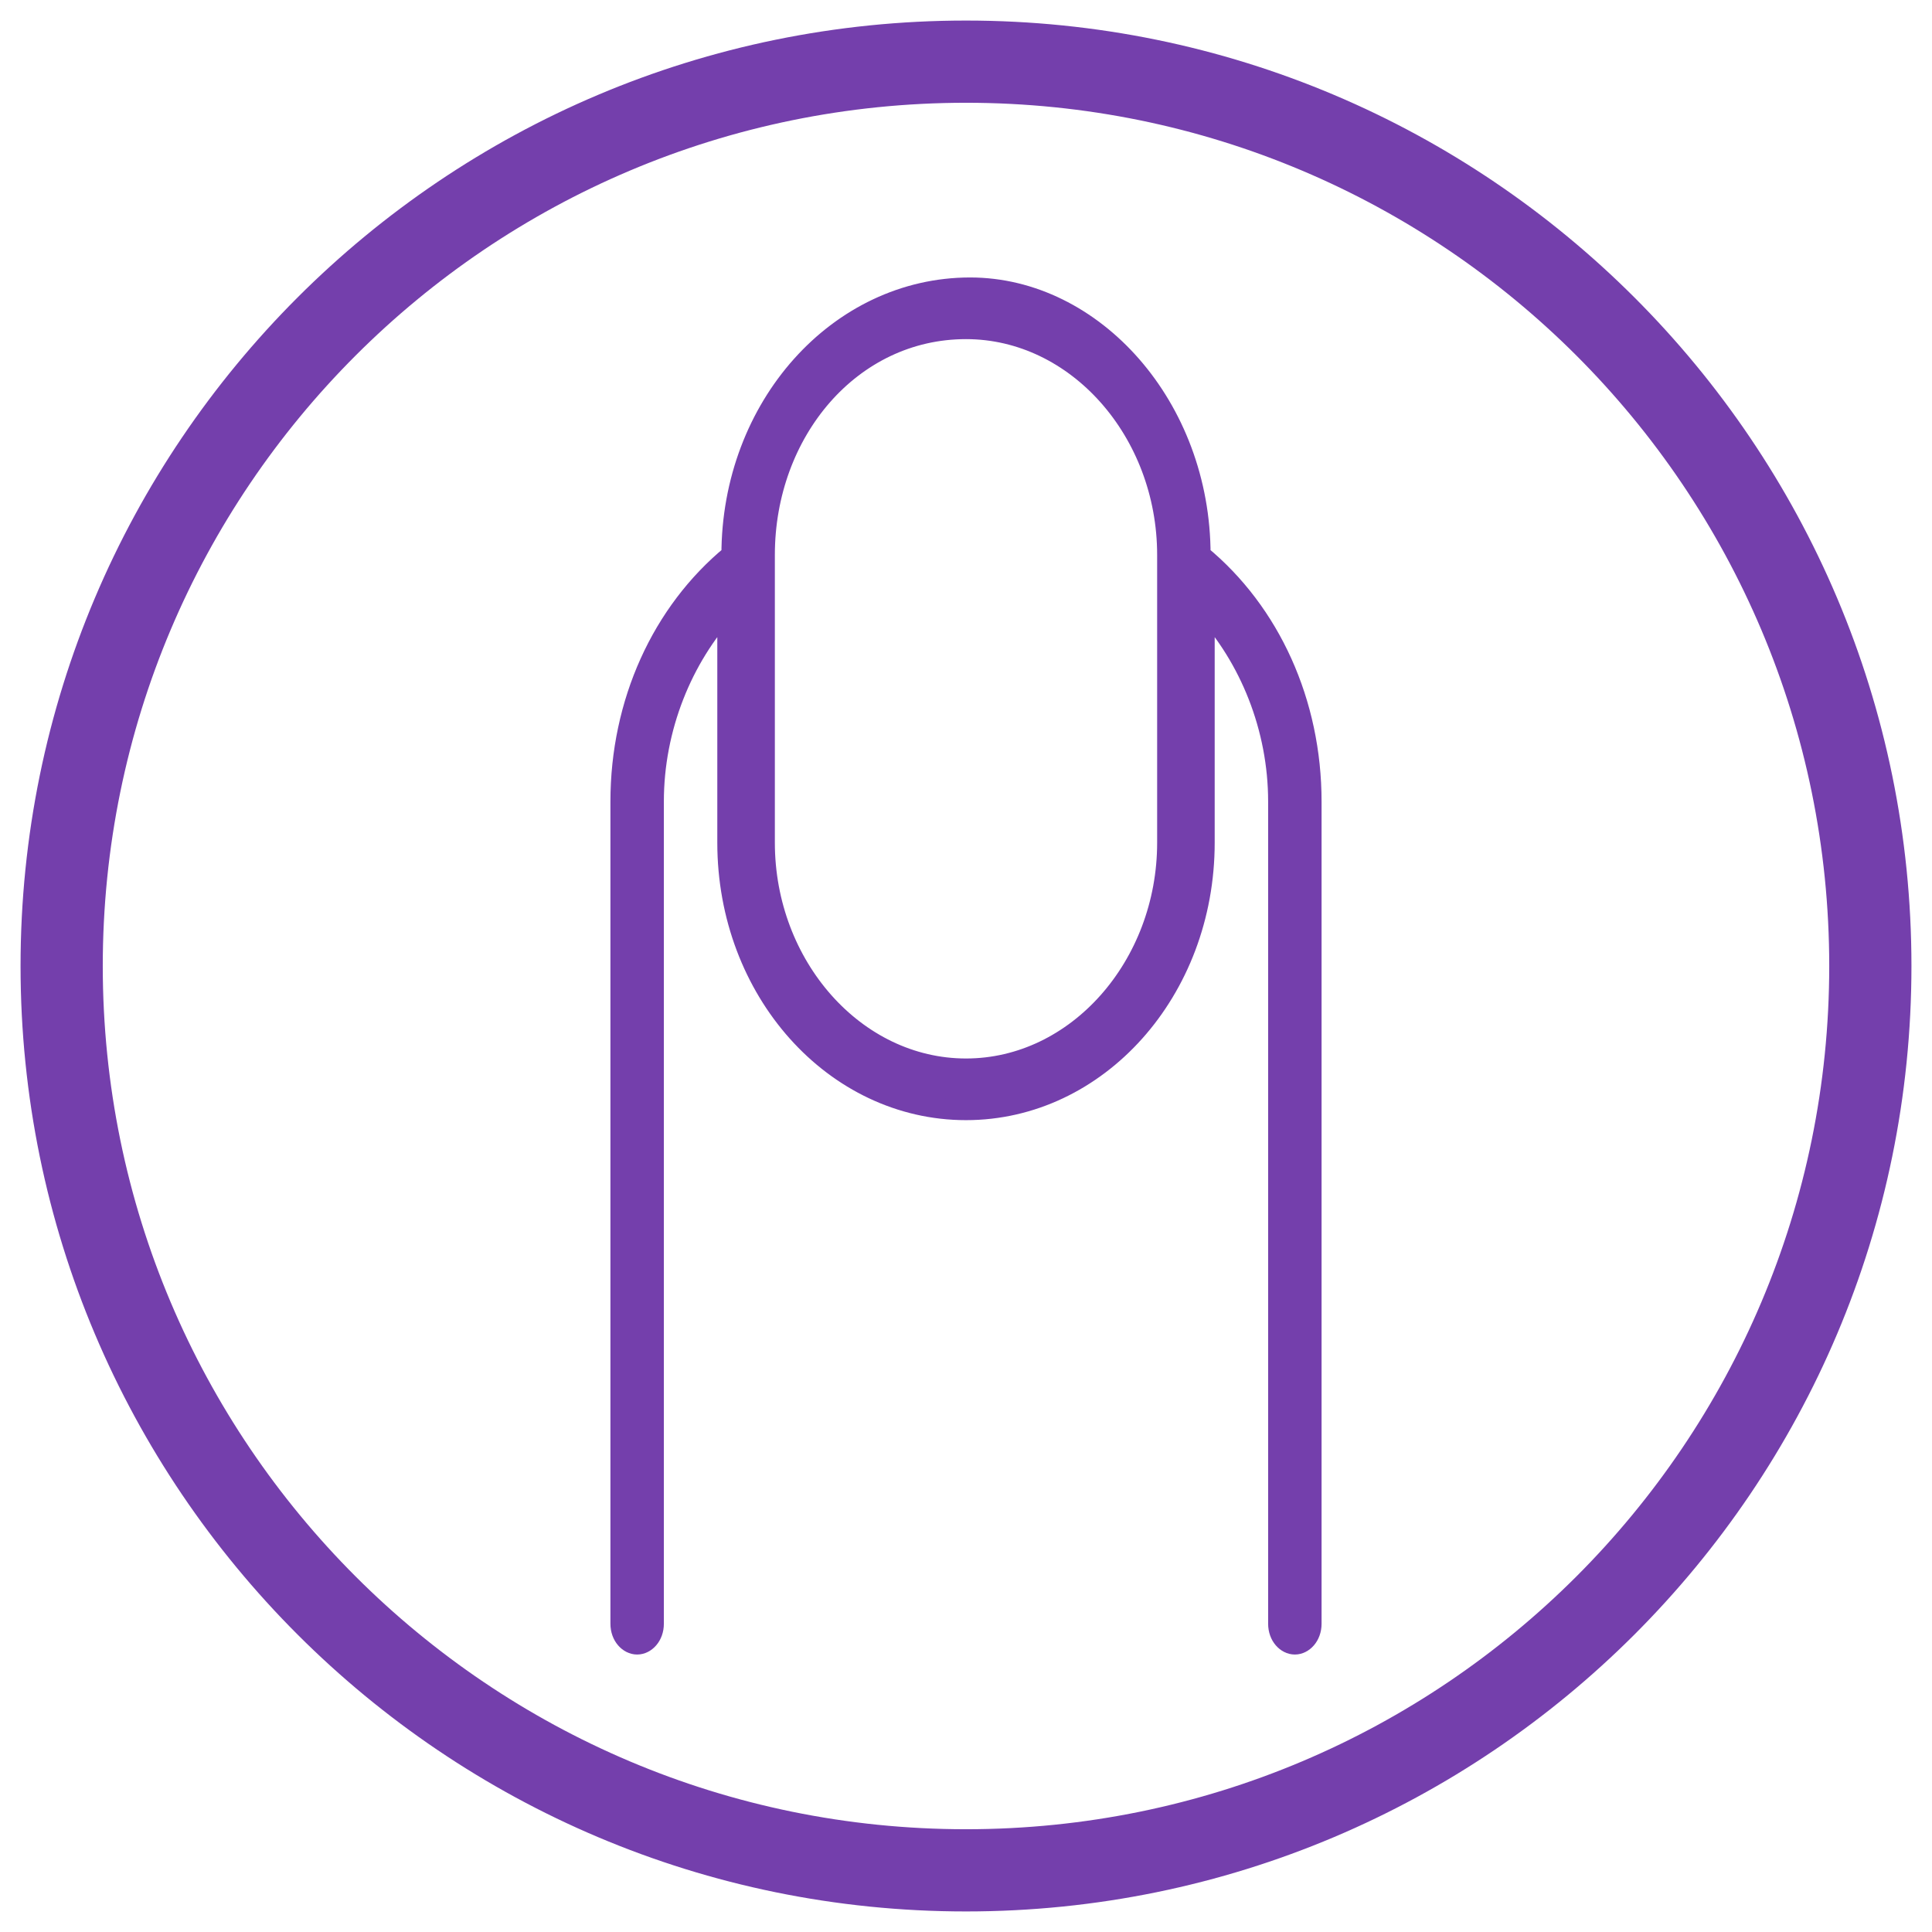<svg xmlns="http://www.w3.org/2000/svg" xmlns:xlink="http://www.w3.org/1999/xlink" id="&#x421;&#x43B;&#x43E;&#x439;_1" x="0px" y="0px" width="47px" height="47px" viewBox="0 0 47 47" style="enable-background:new 0 0 47 47;" xml:space="preserve"><style type="text/css">	.st0{fill:#743FAC;}	.st1{fill-rule:evenodd;clip-rule:evenodd;fill:#743FAC;stroke:#743FAC;stroke-width:0.5;}</style><g>	<path class="st0" d="M23.5,2.5c11.6,0,21,9.4,21,21s-9.4,21-21,21s-21-9.4-21-21S11.9,2.5,23.5,2.5 M23.5,0.5   c-12.7,0-23,10.3-23,23s10.3,23,23,23s23-10.3,23-23S36.2,0.5,23.5,0.5L23.5,0.5z"></path></g><path class="st1" d="M29.2,13.5c1.7,1.4,2.7,3.6,2.7,6v20c0,0.3-0.2,0.5-0.4,0.5c-0.2,0-0.4-0.2-0.4-0.5v-20c0-1.8-0.7-3.5-1.8-4.7  v5.7c0,3.6-2.6,6.5-5.8,6.5c-3.2,0-5.8-2.9-5.8-6.5v-5.7c-1.1,1.2-1.8,2.9-1.8,4.7v20c0,0.3-0.2,0.5-0.4,0.5c-0.2,0-0.4-0.2-0.4-0.5  v-20c0-2.4,1-4.6,2.7-6c0-3.6,2.6-6.5,5.8-6.5C26.6,7,29.2,9.9,29.2,13.5L29.2,13.5z M18.6,13.5v7c0,3,2.2,5.5,4.9,5.5  c2.7,0,4.9-2.5,4.9-5.5v-7c0-3-2.2-5.5-4.9-5.5C20.7,8,18.6,10.5,18.6,13.5z"></path></svg>